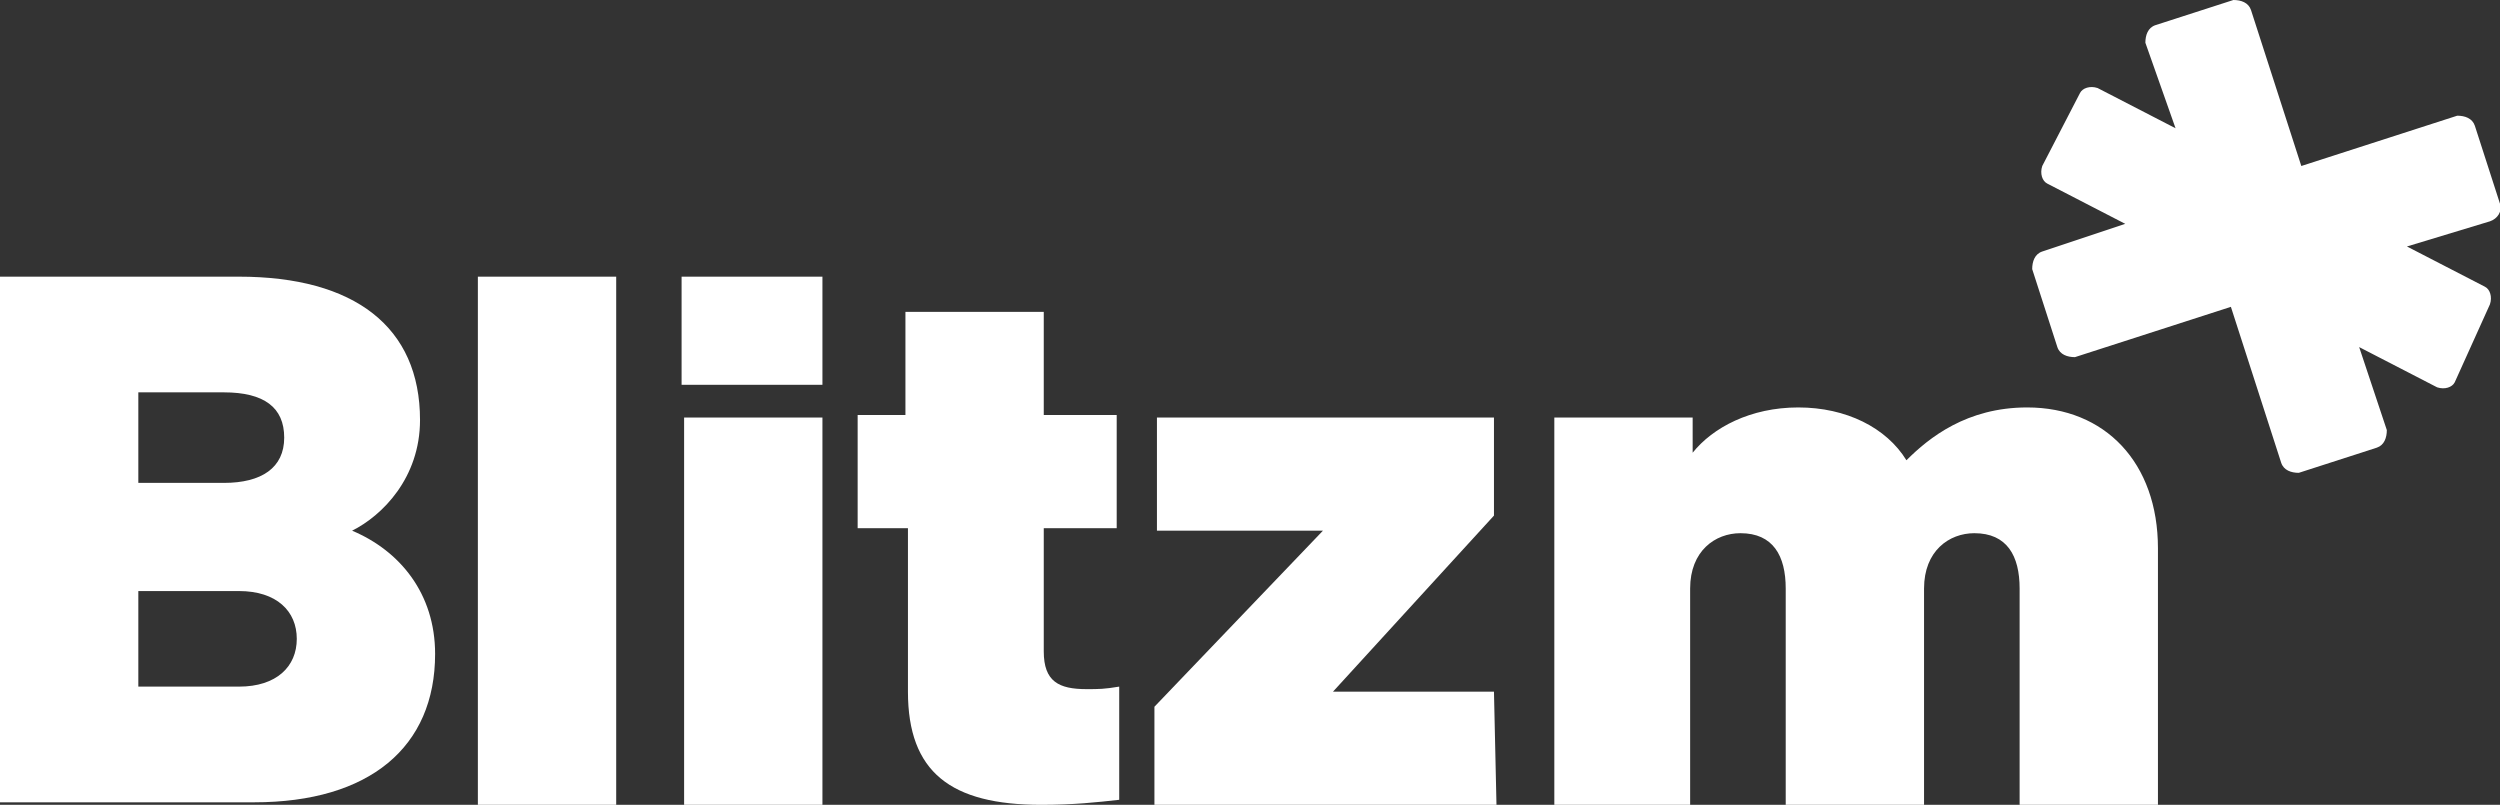 <?xml version="1.0" encoding="utf-8"?>
<!-- Generator: Adobe Illustrator 26.5.0, SVG Export Plug-In . SVG Version: 6.00 Build 0)  -->
<svg version="1.1" id="Layer_1" xmlns="http://www.w3.org/2000/svg" xmlns:xlink="http://www.w3.org/1999/xlink" x="0px" y="0px"
	 viewBox="0 0 99.4 32" style="enable-background:new 0 0 99.4 32;" xml:space="preserve">
<rect x="0" y="0" width="99.4" height="32" fill="#333333" stroke="none"/>
<style type="text/css">
	.st0{fill:#FFFFFF;}
</style>
<g>
	<path class="st0" d="M0,11h9.5c4.6,0,7.2,2,7.2,5.7c0,2.3-1.5,3.8-2.7,4.4c1.9,0.8,3.3,2.5,3.3,4.9c0,3.7-2.6,5.9-7.2,5.9H0V11z
		 M8.9,19.2c1.5,0,2.4-0.6,2.4-1.8s-0.8-1.8-2.4-1.8H5.5v3.6H8.9z M5.5,27.3h4c1.5,0,2.3-0.8,2.3-1.9s-0.8-1.9-2.3-1.9h-4V27.3z"/>
	<path class="st0" d="M24.5,32H19V11h5.5V32z"/>
	<path class="st0" d="M27.1,11h5.6v4.3h-5.6V11z M32.7,32h-5.5V16.6h5.5V32z"/>
	<path class="st0" d="M36,21h-1.9v-4.5H36v-4.1h5.5v4.1h2.9V21h-2.9v4.9c0,1.2,0.6,1.5,1.7,1.5c0.5,0,0.7,0,1.3-0.1v4.5
		c-0.9,0.1-1.8,0.2-3.1,0.2c-3.6,0-5.3-1.3-5.3-4.5V21H36z"/>
	<path class="st0" d="M59.5,32H45.9v-3.9l6.7-7H46v-4.5h13.4v3.9l-6.4,7h6.4L59.5,32L59.5,32z"/>
	<path class="st0" d="M67.3,32h-5.5V16.6h5.5V18c0.8-1,2.3-1.8,4.2-1.8s3.5,0.8,4.3,2.1c0.9-0.9,2.4-2.1,4.8-2.1
		c3.1,0,5.2,2.2,5.2,5.6V32h-5.5v-8.6c0-1.3-0.5-2.2-1.8-2.2c-1,0-2,0.7-2,2.2V32H71v-8.6c0-1.3-0.5-2.2-1.8-2.2c-1,0-2,0.7-2,2.2
		V32H67.3z"/>
</g>
<path class="st0" d="M99.4,8.1l-1-3.1c-0.1-0.3-0.4-0.4-0.7-0.4l-6.2,2l-2-6.2C89.4,0.1,89.1,0,88.8,0l-3.1,1
	c-0.3,0.1-0.4,0.4-0.4,0.7l1.2,3.4l-3.1-1.6c-0.3-0.1-0.6,0-0.7,0.2l-1.5,2.9c-0.1,0.3,0,0.6,0.2,0.7l3.1,1.6L81.2,10
	c-0.3,0.1-0.4,0.4-0.4,0.7l1,3.1c0.1,0.3,0.4,0.4,0.7,0.4l6.2-2l2,6.2c0.1,0.3,0.4,0.4,0.7,0.4l3.1-1c0.3-0.1,0.4-0.4,0.4-0.7
	l-1.1-3.3l3.1,1.6c0.3,0.1,0.6,0,0.7-0.2l1.4-3.1c0.1-0.3,0-0.6-0.2-0.7l-3.1-1.6l3.3-1C99.3,8.7,99.5,8.4,99.4,8.1z"/>
</svg>
